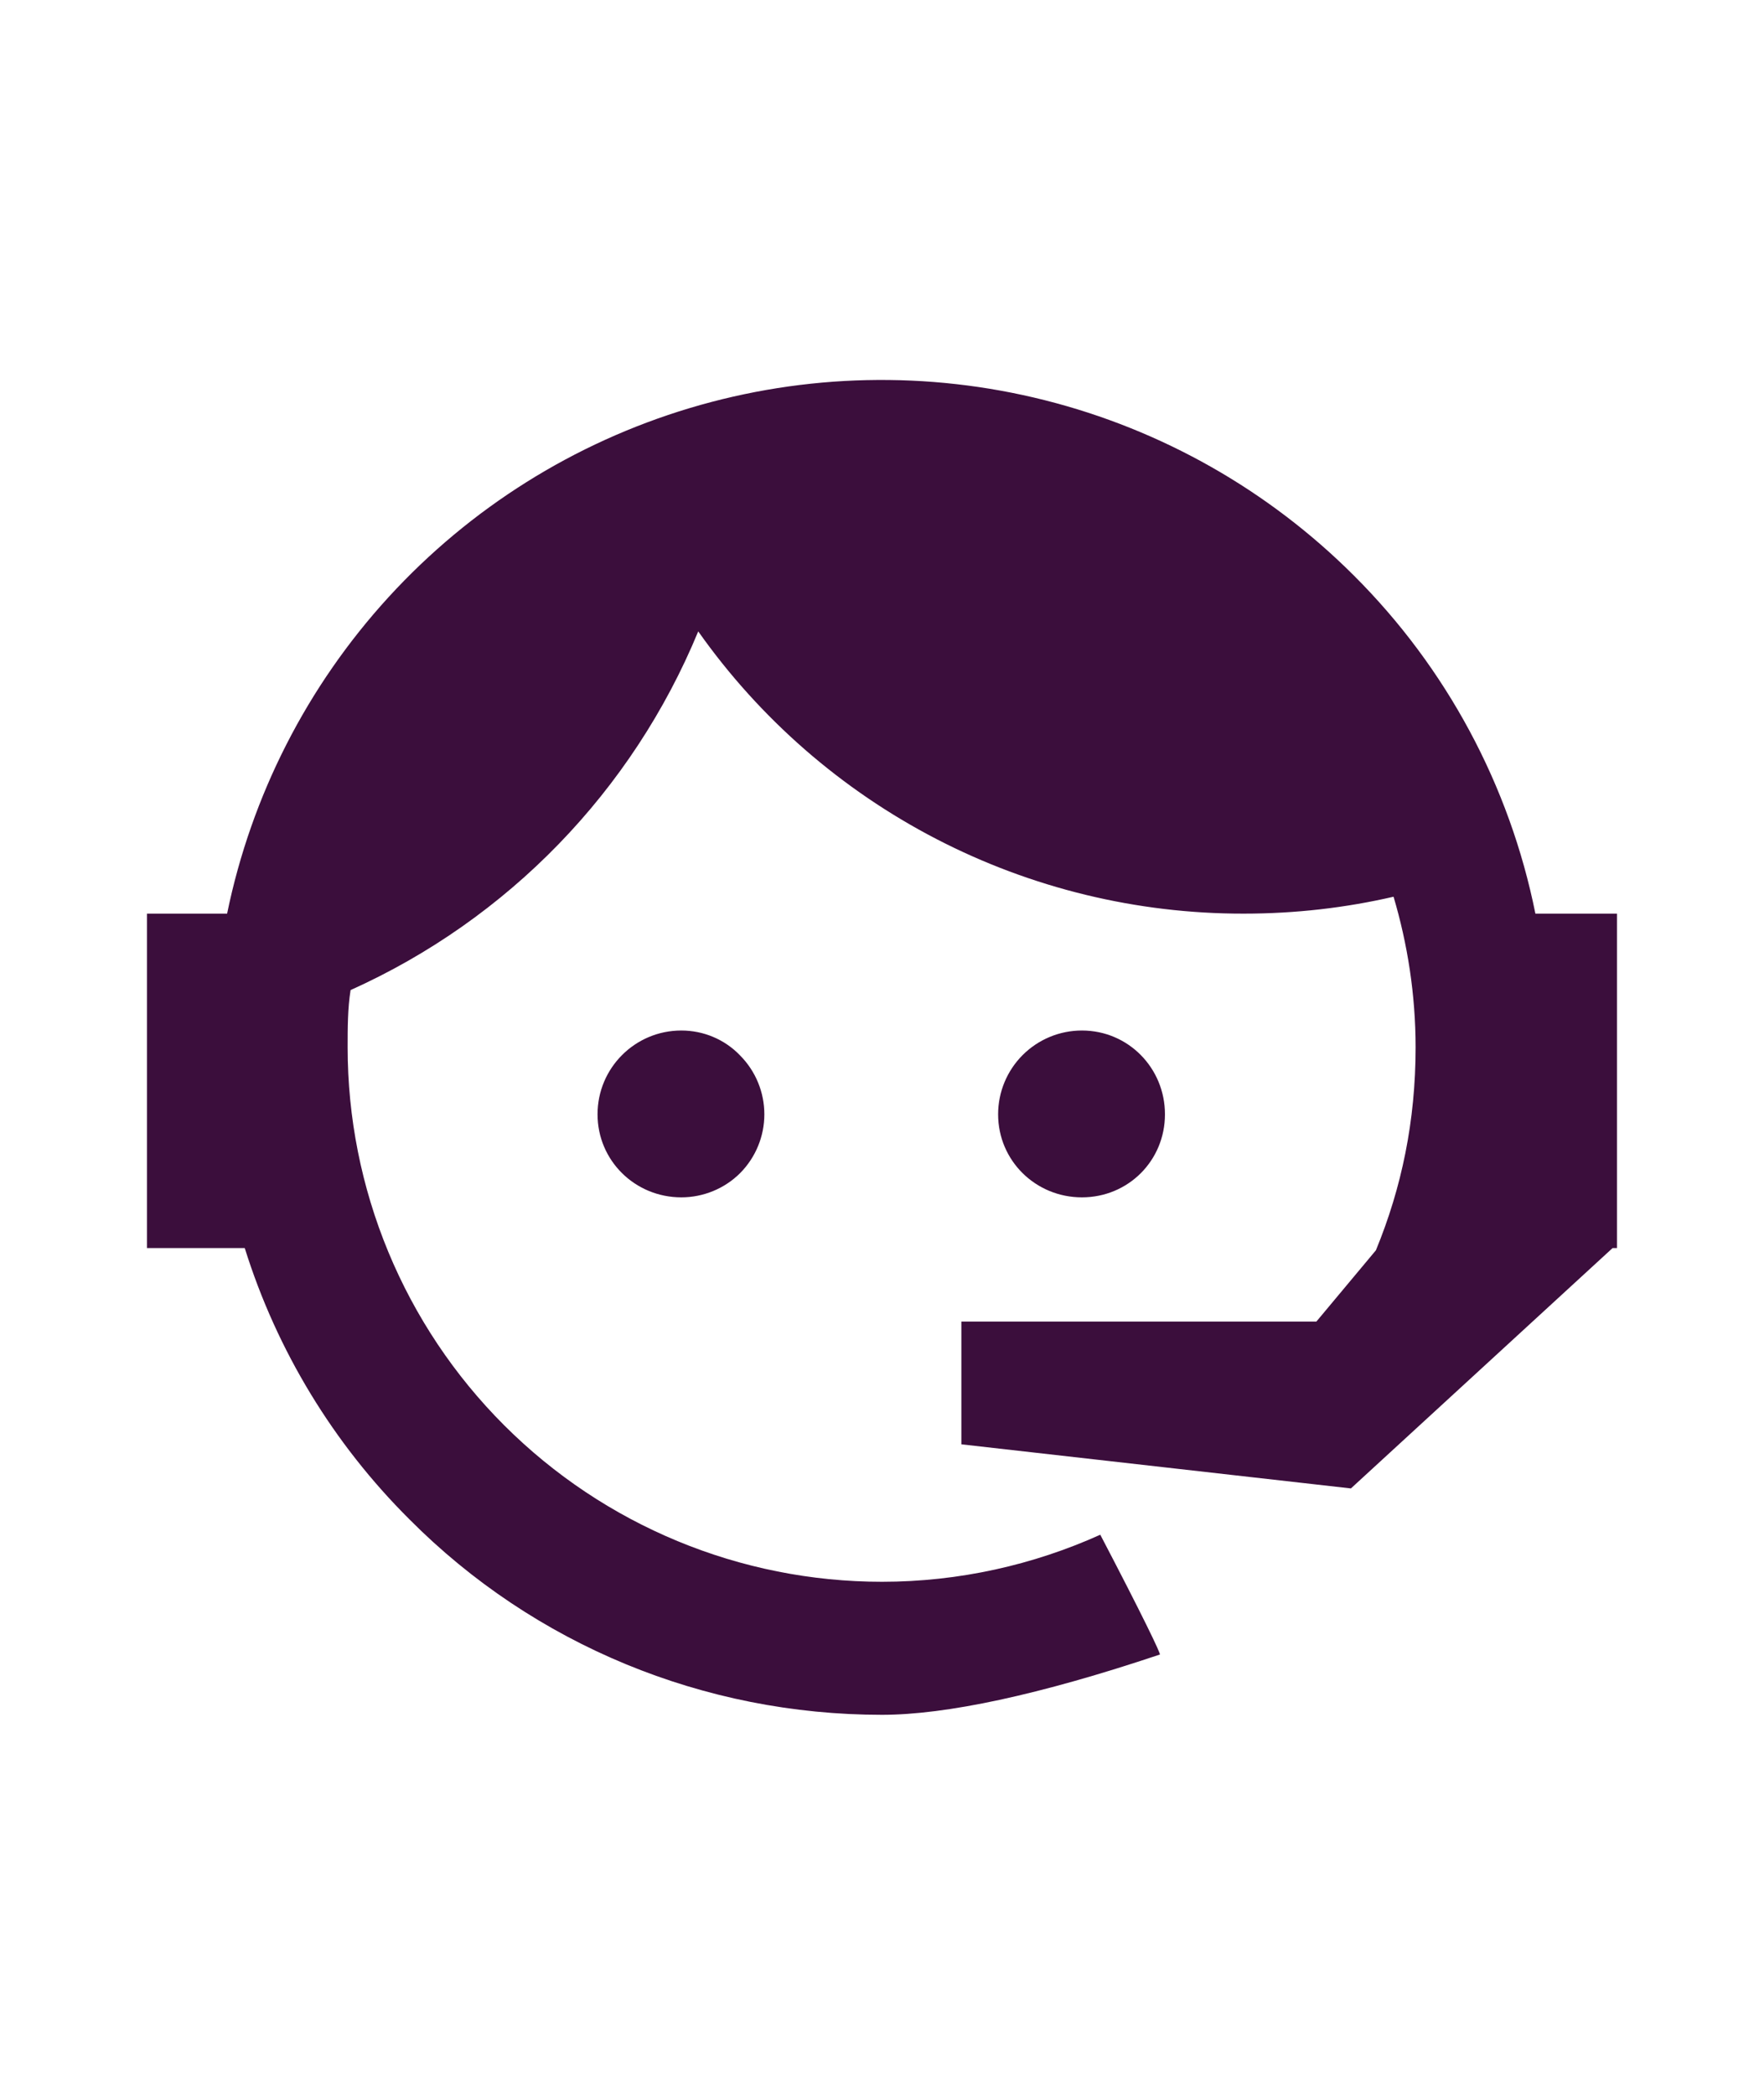 <?xml version="1.0" encoding="utf-8"?>
<svg xmlns="http://www.w3.org/2000/svg" fill="none" height="100%" overflow="visible" preserveAspectRatio="none" style="display: block;" viewBox="0 0 160 190" width="100%">
<g id="card-images">
<g id="mdi:support">
<path d="M124.799 113.4C127.132 107.733 128.399 101.667 128.399 95C128.399 90.2 127.665 85.6 126.399 81.333C122.065 82.333 117.532 82.867 112.799 82.867C103.105 82.877 93.551 80.557 84.942 76.102C76.333 71.646 68.922 65.186 63.332 57.267C57.358 71.738 46.077 83.378 31.799 89.8C31.532 91.467 31.532 93.267 31.532 95C31.532 101.365 32.786 107.667 35.221 113.547C37.657 119.428 41.227 124.771 45.728 129.271C54.817 138.36 67.144 143.467 79.999 143.467C86.999 143.467 93.732 141.933 99.799 139.2C103.599 146.467 105.332 150.067 105.199 150.067C94.265 153.733 85.799 155.533 79.999 155.533C63.865 155.533 48.465 149.2 37.132 137.8C30.232 130.933 25.107 122.49 22.199 113.2H13.332V82.867H20.599C22.8 72.15 27.862 62.229 35.247 54.157C42.631 46.085 52.063 40.163 62.542 37.018C73.021 33.874 84.156 33.625 94.764 36.298C105.373 38.971 115.061 44.466 122.799 52.2C131.197 60.571 136.927 71.242 139.265 82.867H146.665V113.2H146.265L122.532 135L87.199 131V119.867H119.399L124.799 113.4ZM61.799 93.467C63.799 93.467 65.732 94.267 67.132 95.733C68.539 97.152 69.329 99.069 69.329 101.067C69.329 103.065 68.539 104.982 67.132 106.4C65.732 107.8 63.799 108.6 61.799 108.6C57.599 108.6 54.199 105.267 54.199 101.067C54.199 96.867 57.599 93.467 61.799 93.467ZM98.132 93.467C102.332 93.467 105.665 96.867 105.665 101.067C105.665 105.267 102.332 108.6 98.132 108.6C93.932 108.6 90.532 105.267 90.532 101.067C90.532 99.051 91.333 97.118 92.758 95.693C94.183 94.267 96.116 93.467 98.132 93.467Z" fill="#3B0E3C" id="Vector"/>
</g>
</g>
</svg>